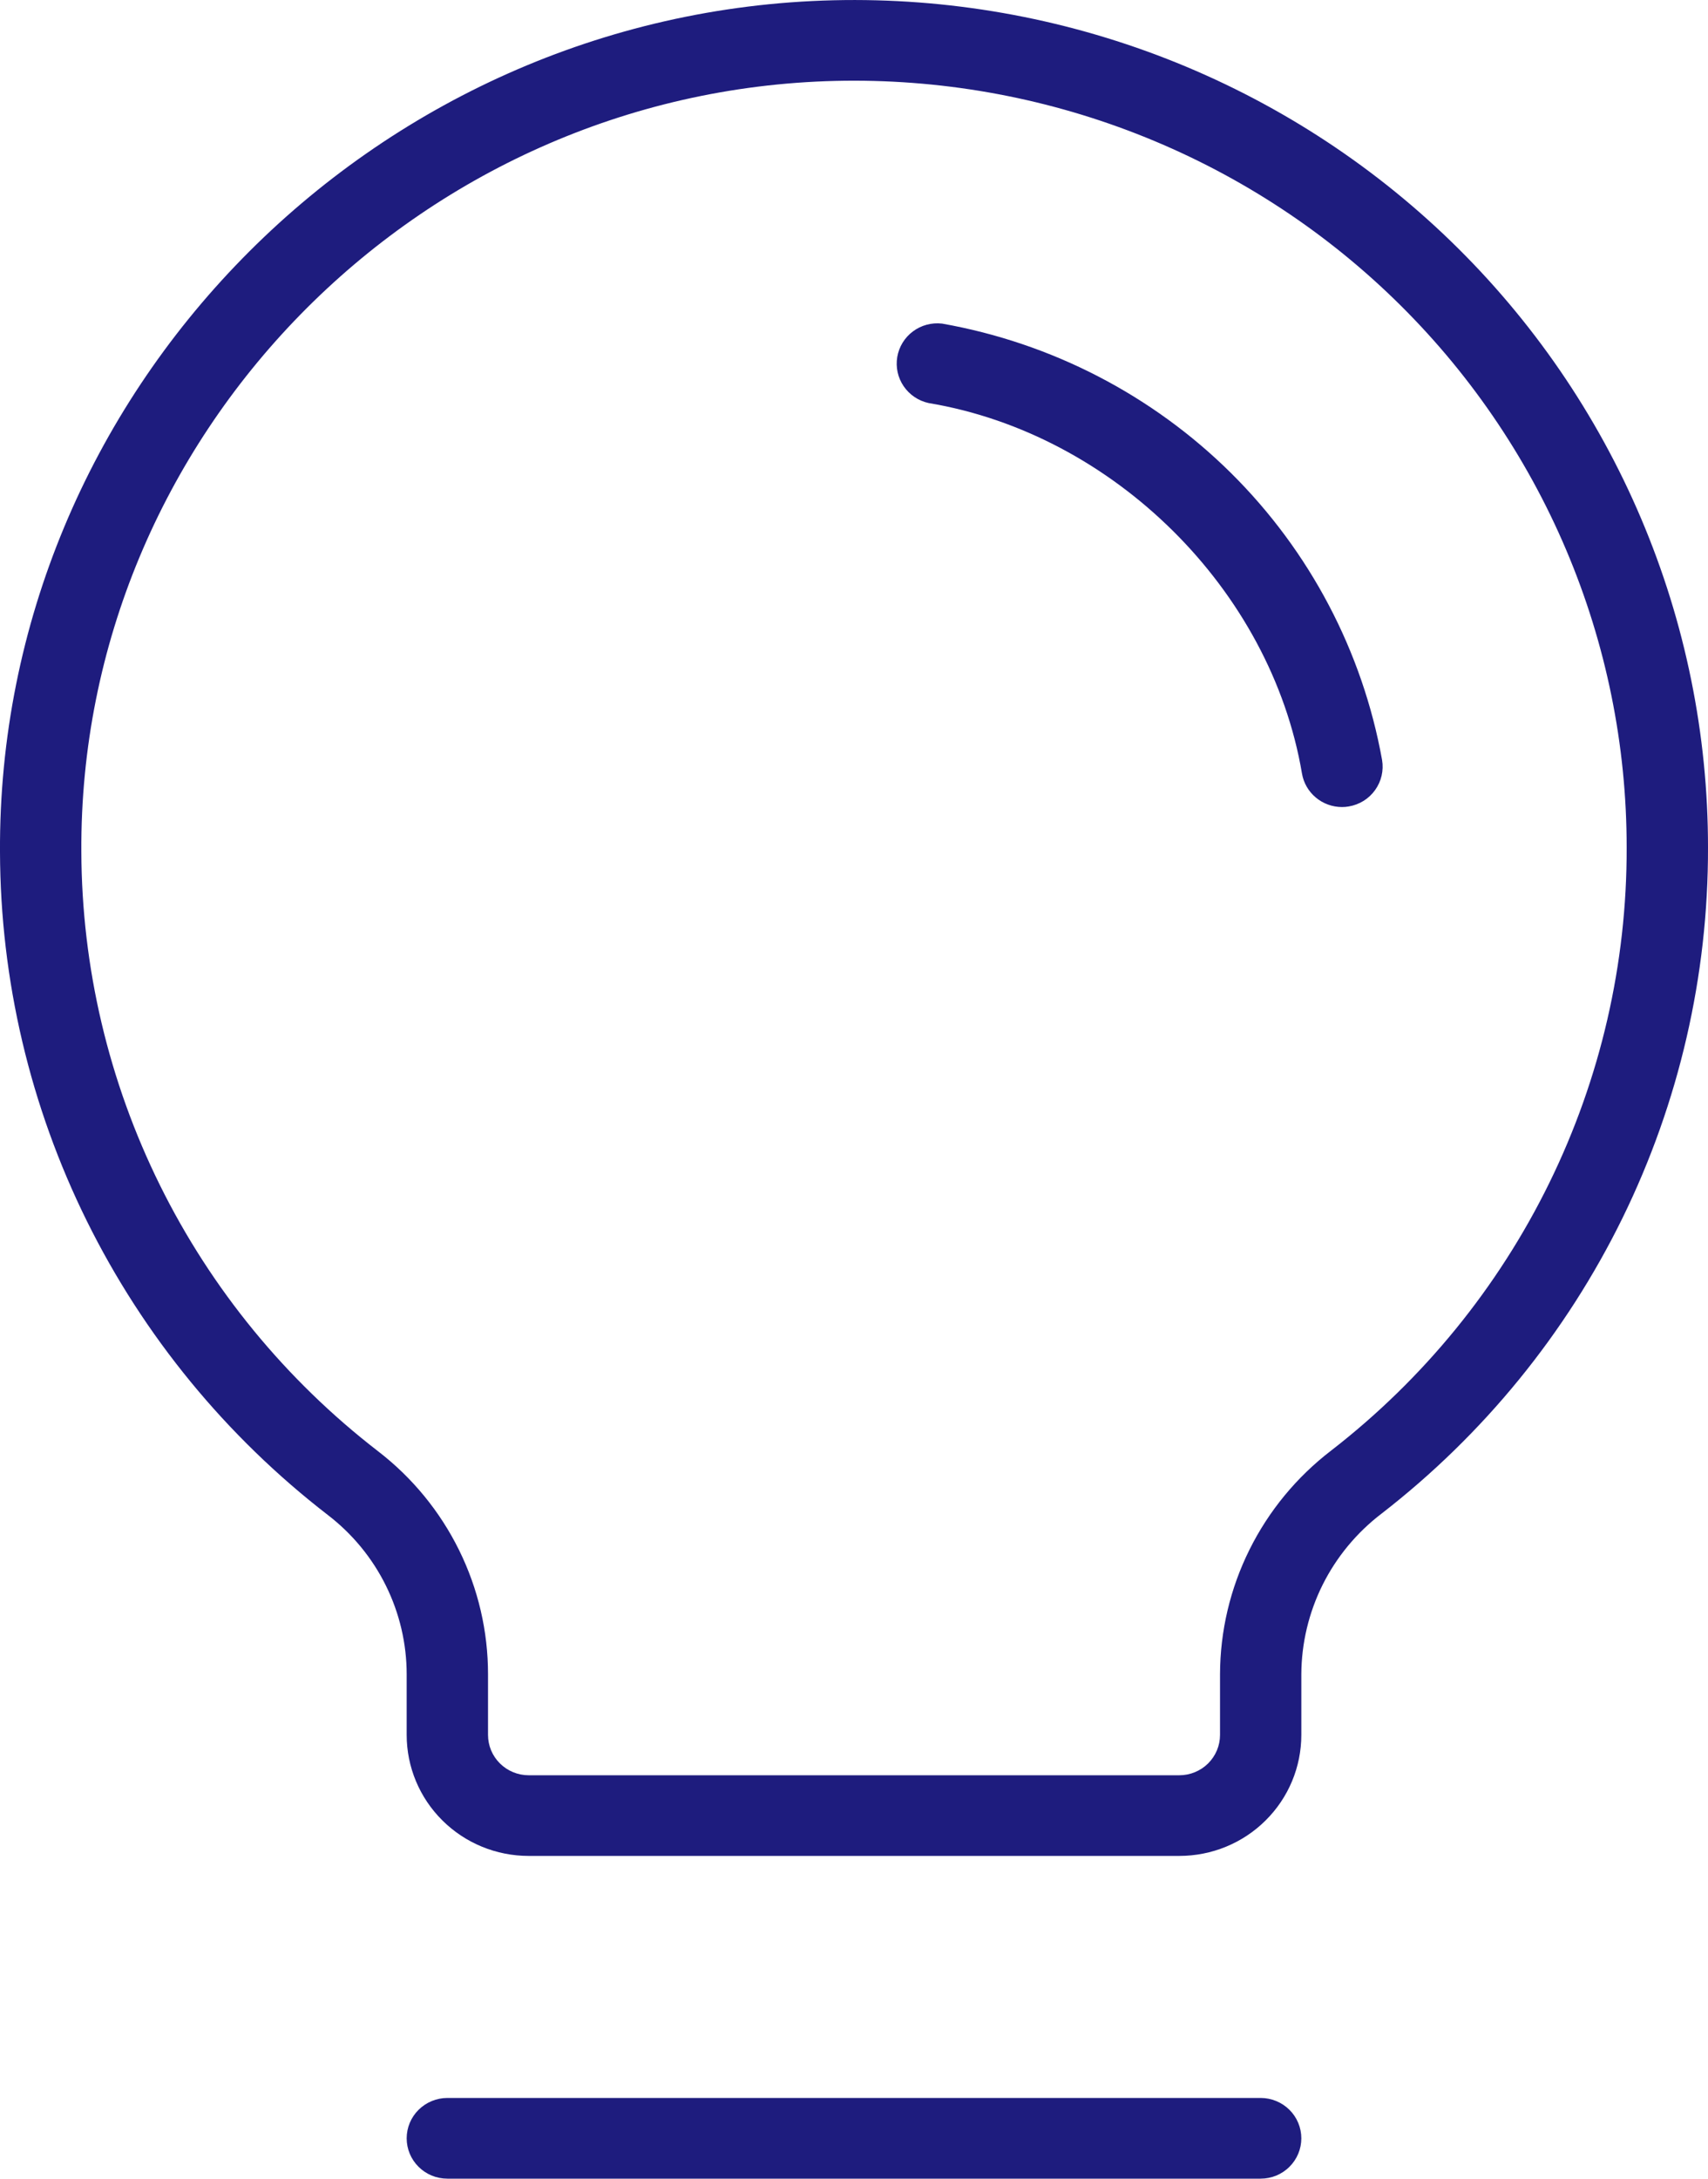 <?xml version="1.0" encoding="UTF-8"?> <svg xmlns="http://www.w3.org/2000/svg" width="40" height="51" viewBox="0 0 40 51" fill="none"><path d="M30.476 50.056C30.476 50.306 30.376 50.546 30.197 50.723C30.019 50.901 29.776 51 29.524 51H10.476C10.224 51 9.982 50.901 9.803 50.723C9.624 50.546 9.524 50.306 9.524 50.056C9.524 49.805 9.624 49.565 9.803 49.388C9.982 49.211 10.224 49.111 10.476 49.111H29.524C29.776 49.111 30.019 49.211 30.197 49.388C30.376 49.565 30.476 49.805 30.476 50.056ZM40 19.837C40.007 22.842 39.322 25.809 37.998 28.512C36.672 31.215 34.743 33.582 32.355 35.432C31.773 35.876 31.301 36.446 30.975 37.098C30.65 37.75 30.479 38.468 30.476 39.196V40.612C30.476 41.364 30.175 42.084 29.639 42.615C29.104 43.147 28.377 43.445 27.619 43.445H12.381C11.623 43.445 10.897 43.147 10.361 42.615C9.825 42.084 9.524 41.364 9.524 40.612V39.196C9.524 38.475 9.357 37.764 9.037 37.117C8.717 36.47 8.251 35.904 7.676 35.463C5.294 33.624 3.364 31.271 2.034 28.583C0.704 25.895 0.009 22.942 0 19.948C-0.059 9.213 8.695 0.263 19.524 0.006C22.19 -0.057 24.842 0.409 27.324 1.377C29.806 2.346 32.067 3.797 33.975 5.644C35.883 7.492 37.399 9.7 38.433 12.137C39.468 14.574 40.001 17.192 40 19.837ZM38.095 19.837C38.096 17.444 37.614 15.075 36.677 12.869C35.741 10.664 34.369 8.666 32.642 6.994C30.916 5.322 28.869 4.01 26.623 3.134C24.377 2.258 21.977 1.837 19.564 1.894C9.762 2.13 1.85 10.221 1.905 19.938C1.914 22.646 2.544 25.316 3.747 27.747C4.95 30.178 6.695 32.306 8.85 33.969C9.654 34.587 10.304 35.38 10.751 36.286C11.198 37.192 11.43 38.187 11.429 39.196V40.612C11.429 40.863 11.529 41.103 11.708 41.28C11.886 41.457 12.129 41.557 12.381 41.557H27.619C27.872 41.557 28.114 41.457 28.293 41.28C28.471 41.103 28.572 40.863 28.572 40.612V39.196C28.574 38.183 28.81 37.184 29.262 36.276C29.713 35.368 30.368 34.574 31.176 33.955C33.338 32.28 35.085 30.137 36.284 27.69C37.484 25.243 38.103 22.557 38.095 19.837ZM22.062 7.575C21.819 7.547 21.575 7.612 21.38 7.758C21.185 7.903 21.053 8.118 21.013 8.357C20.973 8.595 21.026 8.841 21.163 9.041C21.3 9.242 21.509 9.383 21.748 9.435C26.079 10.157 29.762 13.805 30.491 18.106C30.528 18.326 30.643 18.526 30.815 18.669C30.986 18.813 31.204 18.892 31.429 18.892C31.482 18.892 31.535 18.888 31.588 18.878C31.837 18.836 32.059 18.698 32.204 18.494C32.35 18.29 32.409 18.037 32.367 17.79C31.909 15.247 30.675 12.904 28.833 11.077C26.99 9.251 24.627 8.028 22.062 7.575Z" fill="#1E1C7E"></path></svg> 